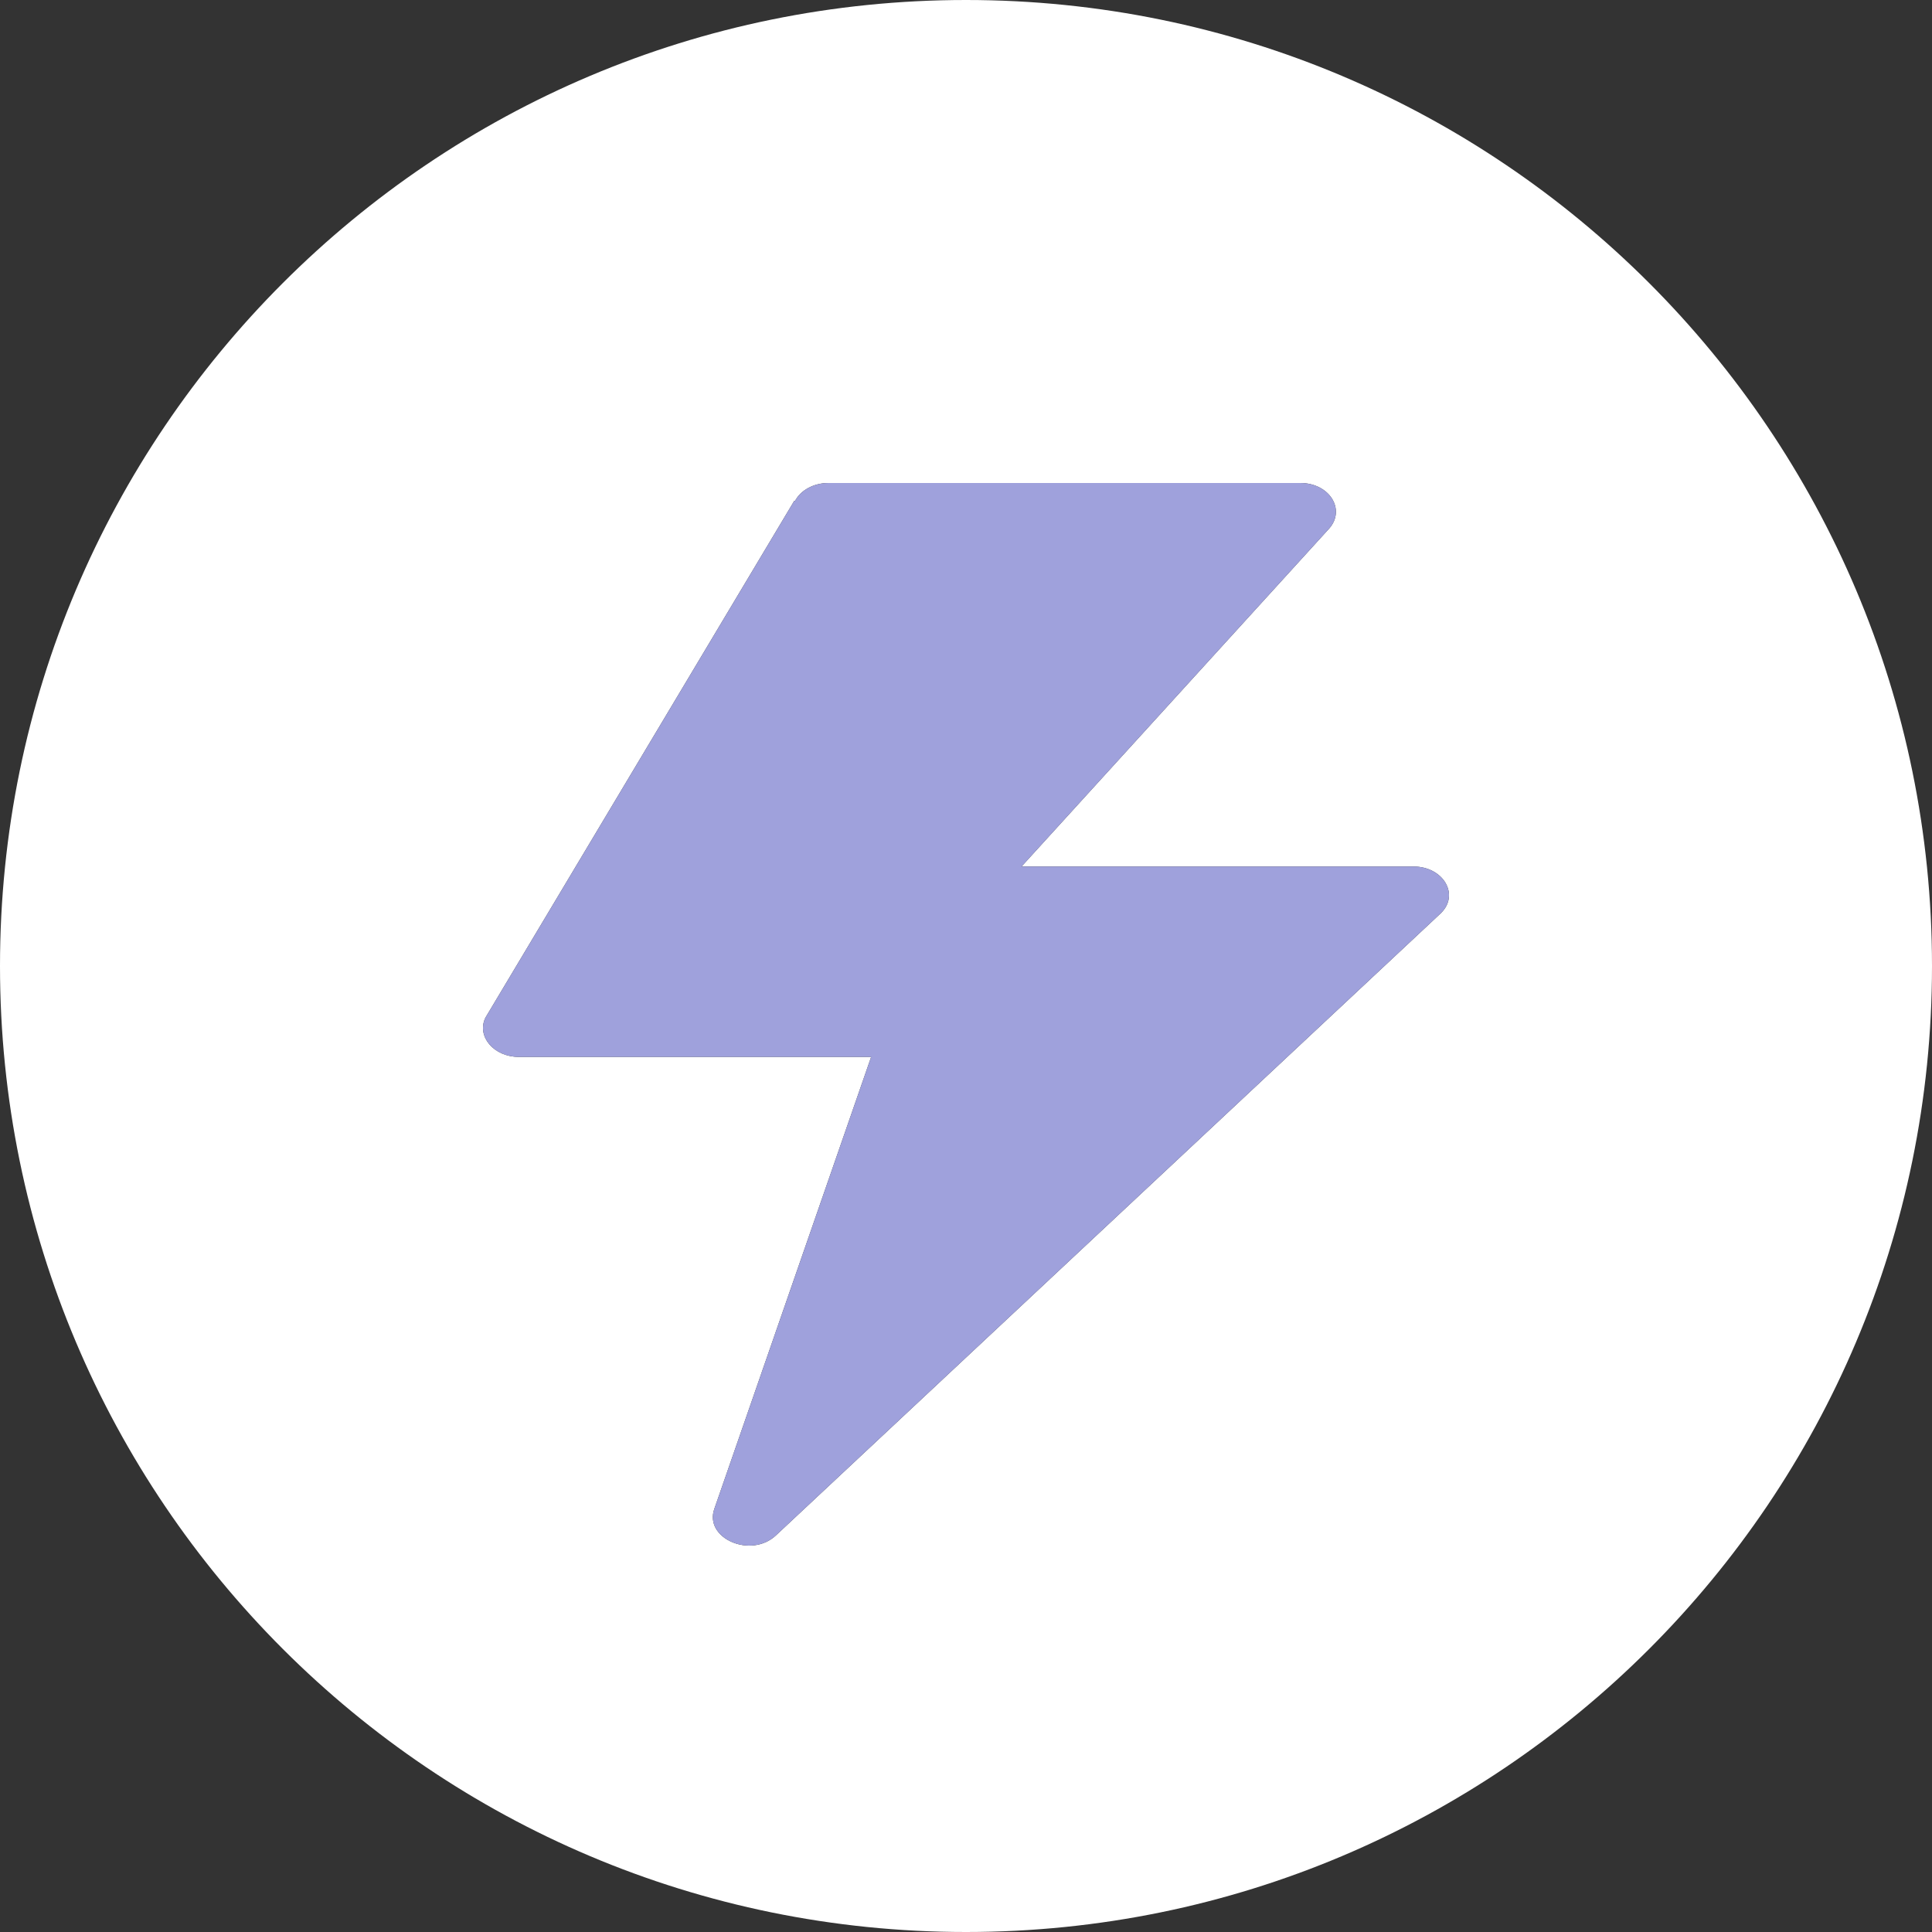 <svg width="20" height="20" viewBox="0 0 20 20" fill="none" xmlns="http://www.w3.org/2000/svg">
<rect x="0" y="0" width="20" height="20" fill="#333333" stroke="none"/>
<g clip-path="url(#clip0_2004_119)">
<path fill-rule="evenodd" clip-rule="evenodd" d="M0 10C0 4.477 4.477 0 10 0C15.523 0 20 4.477 20 10C20 15.523 15.523 20 10 20C4.477 20 0 15.523 0 10ZM5.025 10.535L8.223 5.183L8.229 5.188C8.287 5.074 8.425 5 8.575 5H13.461C13.761 5 13.933 5.272 13.761 5.47L10.575 8.97H14.631C14.942 8.97 15.115 9.263 14.913 9.456L8.035 15.892C7.776 16.139 7.286 15.926 7.395 15.619L9.018 10.941H5.37C5.111 10.941 4.932 10.728 5.025 10.535Z" fill="white"/>
<path d="M8.223 5.183L5.025 10.535C4.932 10.728 5.111 10.941 5.37 10.941H9.018L7.395 15.619C7.286 15.926 7.776 16.139 8.035 15.892L14.913 9.456C15.115 9.263 14.942 8.97 14.631 8.97H10.575L13.761 5.47C13.933 5.272 13.761 5 13.461 5H8.575C8.425 5 8.287 5.074 8.229 5.188L8.223 5.183Z" fill="#9FA1DC"/>
</g>
<defs>
<clipPath id="clip0_2004_119">
<rect width="20" height="20" fill="white"/>
</clipPath>
</defs>
</svg>
